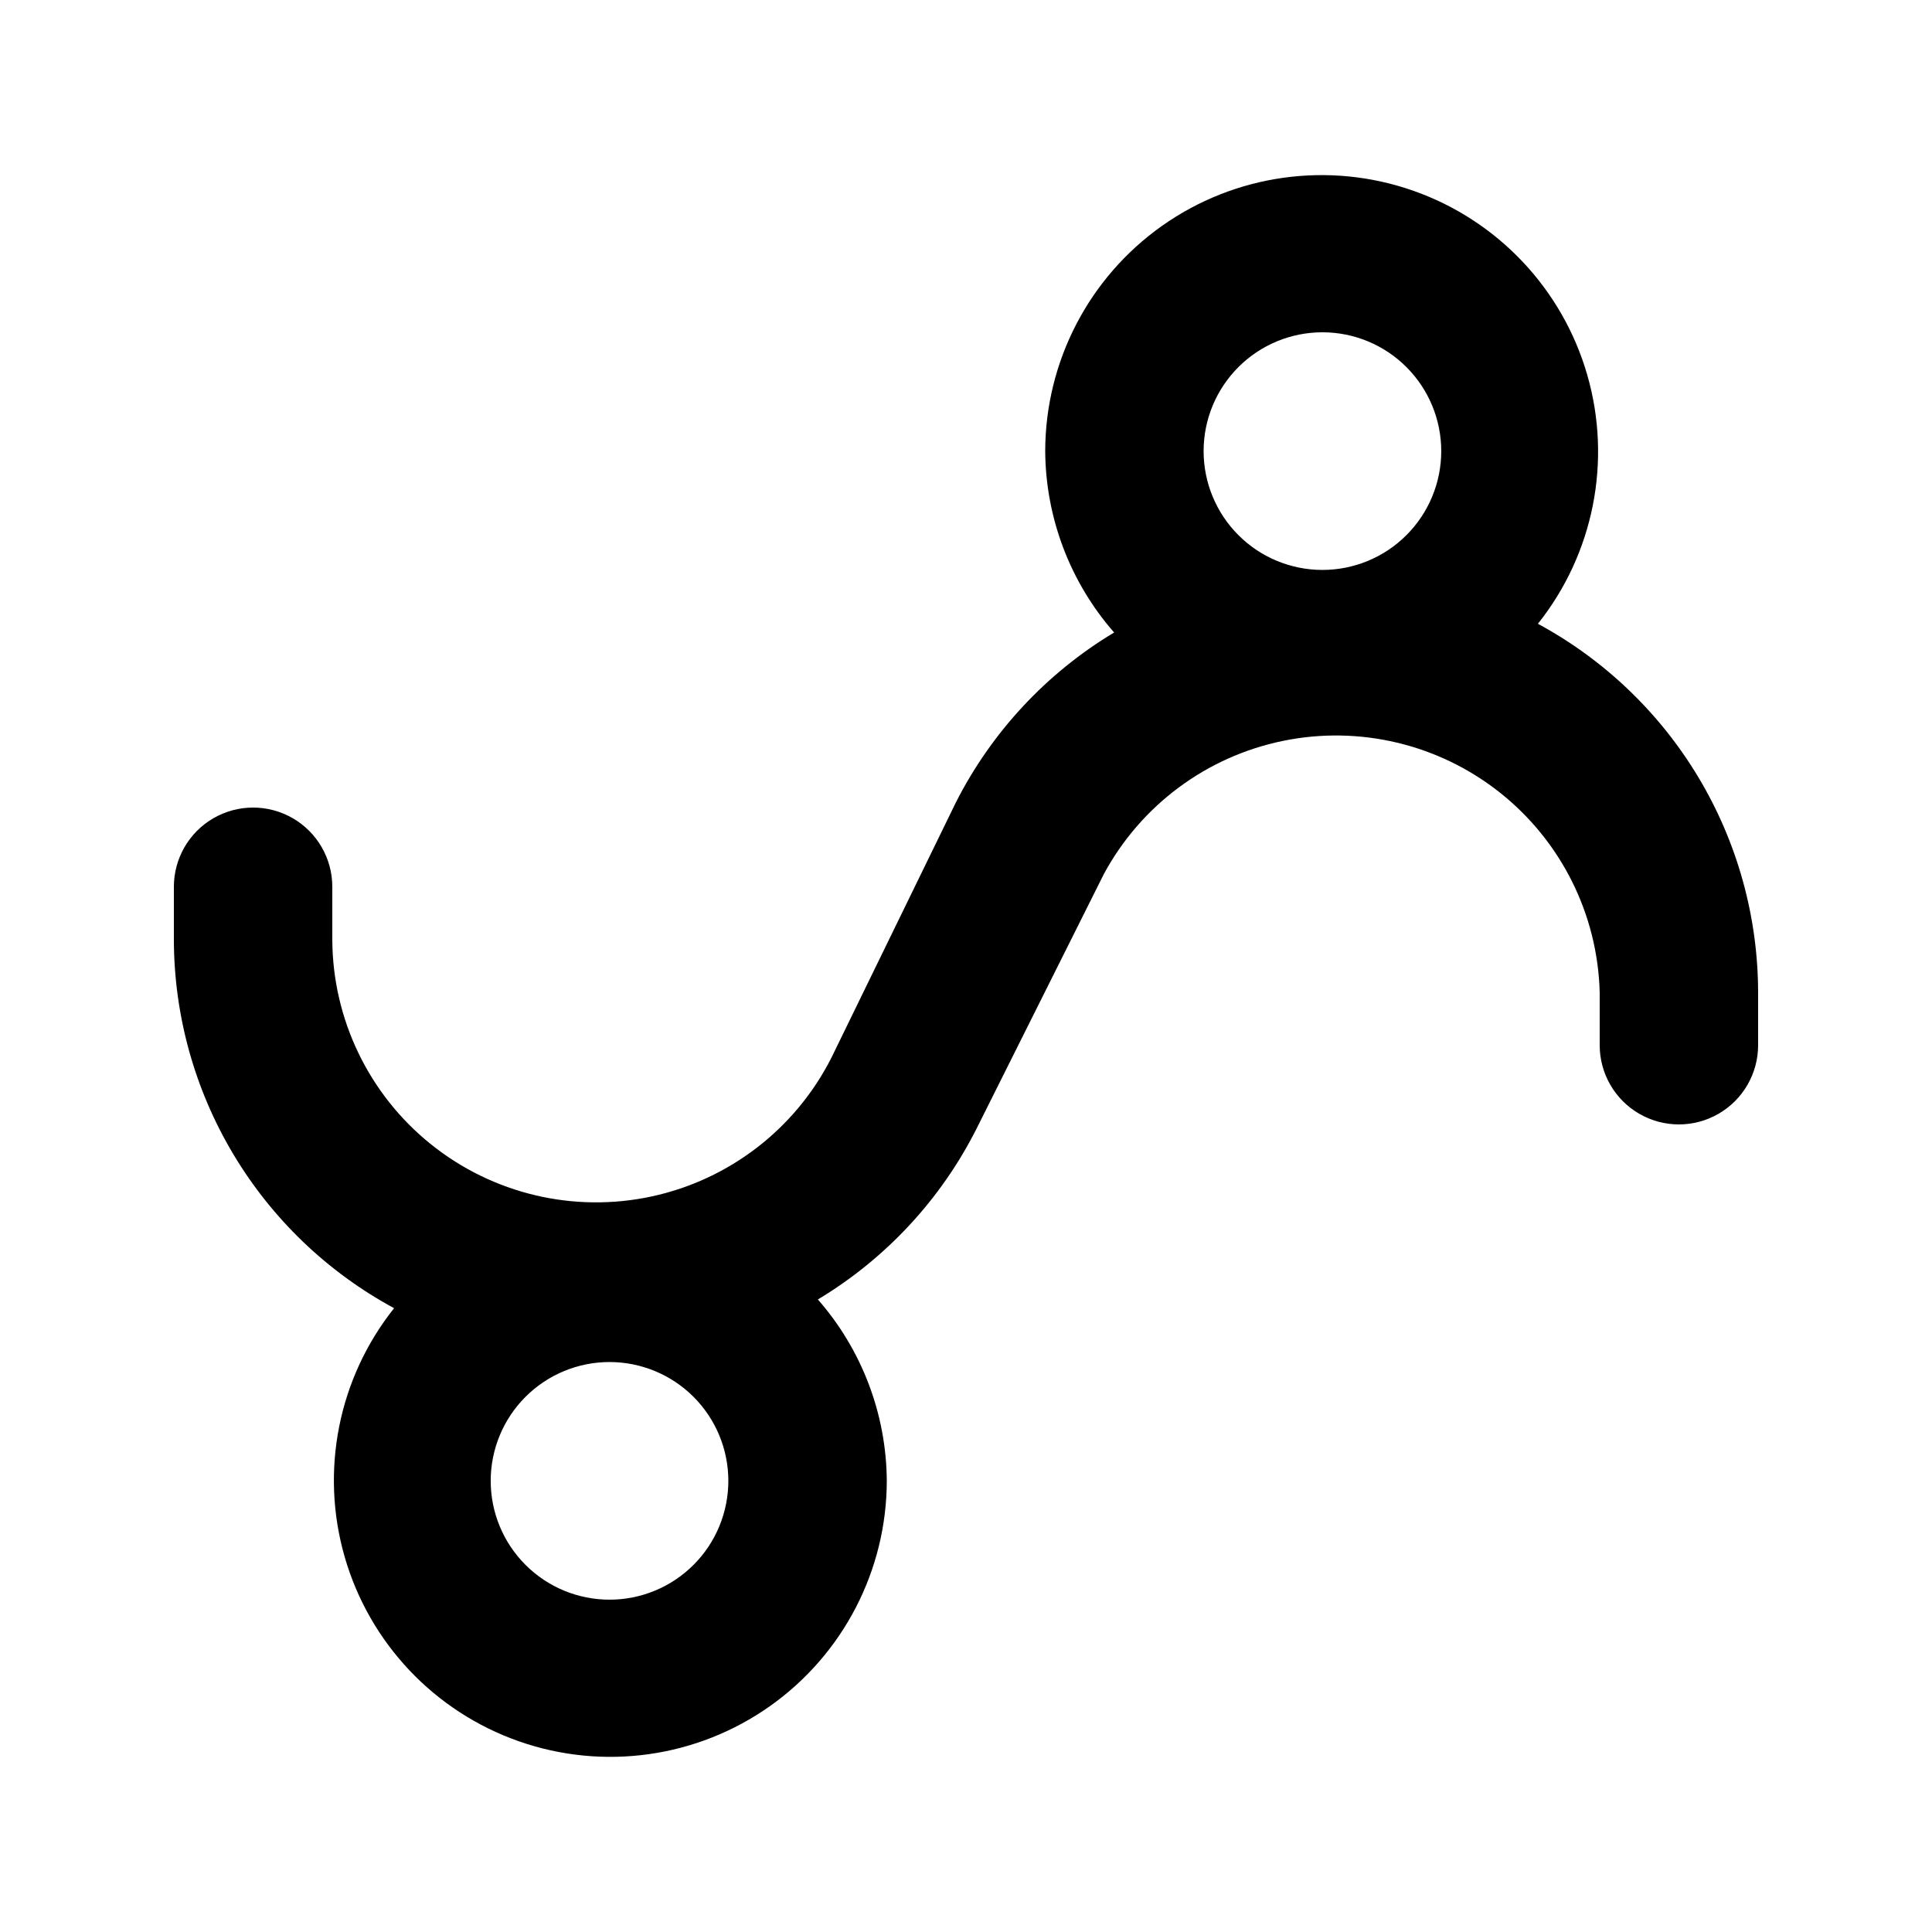 <?xml version="1.0" encoding="UTF-8"?>
<!-- Uploaded to: ICON Repo, www.iconrepo.com, Generator: ICON Repo Mixer Tools -->
<svg fill="#000000" width="800px" height="800px" version="1.1" viewBox="144 144 512 512" xmlns="http://www.w3.org/2000/svg">
 <path d="m551.56 309.31c14.781-18.559 19.656-43.129 13.086-65.926-6.566-22.801-23.773-41.008-46.164-48.855s-47.195-4.363-66.562 9.344c-19.363 13.711-30.891 35.949-30.93 59.676 0.117 17.695 6.598 34.762 18.262 48.07-17.965 10.789-32.52 26.434-41.984 45.133l-32.957 67.594c-9.527 18.793-27.02 32.281-47.613 36.723-20.594 4.441-42.094-0.645-58.516-13.84-16.426-13.195-26.02-33.094-26.121-54.16v-14.062c0-7.5-4-14.43-10.496-18.18s-14.496-3.75-20.992 0c-6.496 3.75-10.496 10.68-10.496 18.18v14.066-0.004c0.047 20.016 5.492 39.648 15.766 56.828 10.27 17.18 24.984 31.27 42.594 40.785-14.781 18.559-19.66 43.129-13.09 65.93 6.57 22.797 23.773 41.004 46.164 48.852s47.195 4.363 66.562-9.344c19.367-13.711 30.895-35.949 30.934-59.676-0.117-17.695-6.602-34.758-18.266-48.07 17.969-10.789 32.52-26.434 41.984-45.133l33.797-67.594c9.812-18.203 27.184-31.129 47.441-35.297 20.254-4.172 41.316 0.844 57.52 13.691 16.207 12.848 25.891 32.211 26.449 52.883v14.066c0 7.5 4.004 14.43 10.496 18.18 6.496 3.75 14.5 3.75 20.992 0 6.496-3.75 10.496-10.68 10.496-18.18v-14.066c-0.047-20.016-5.492-39.648-15.762-56.828-10.273-17.176-24.988-31.27-42.594-40.785zm-246.03 258.62c-8.352 0-16.359-3.316-22.266-9.223-5.906-5.902-9.223-13.914-9.223-22.266 0-8.348 3.316-16.359 9.223-22.266 5.906-5.902 13.914-9.223 22.266-9.223 8.352 0 16.359 3.32 22.266 9.223 5.902 5.906 9.223 13.918 9.223 22.266 0 8.352-3.32 16.363-9.223 22.266-5.906 5.906-13.914 9.223-22.266 9.223zm188.93-335.87h-0.004c8.352 0 16.363 3.316 22.266 9.223 5.906 5.906 9.223 13.914 9.223 22.266 0 8.352-3.316 16.359-9.223 22.266-5.902 5.906-13.914 9.223-22.266 9.223-8.348 0-16.359-3.316-22.262-9.223-5.906-5.906-9.223-13.914-9.223-22.266 0-8.352 3.316-16.359 9.223-22.266 5.902-5.906 13.914-9.223 22.262-9.223z"/>
</svg>